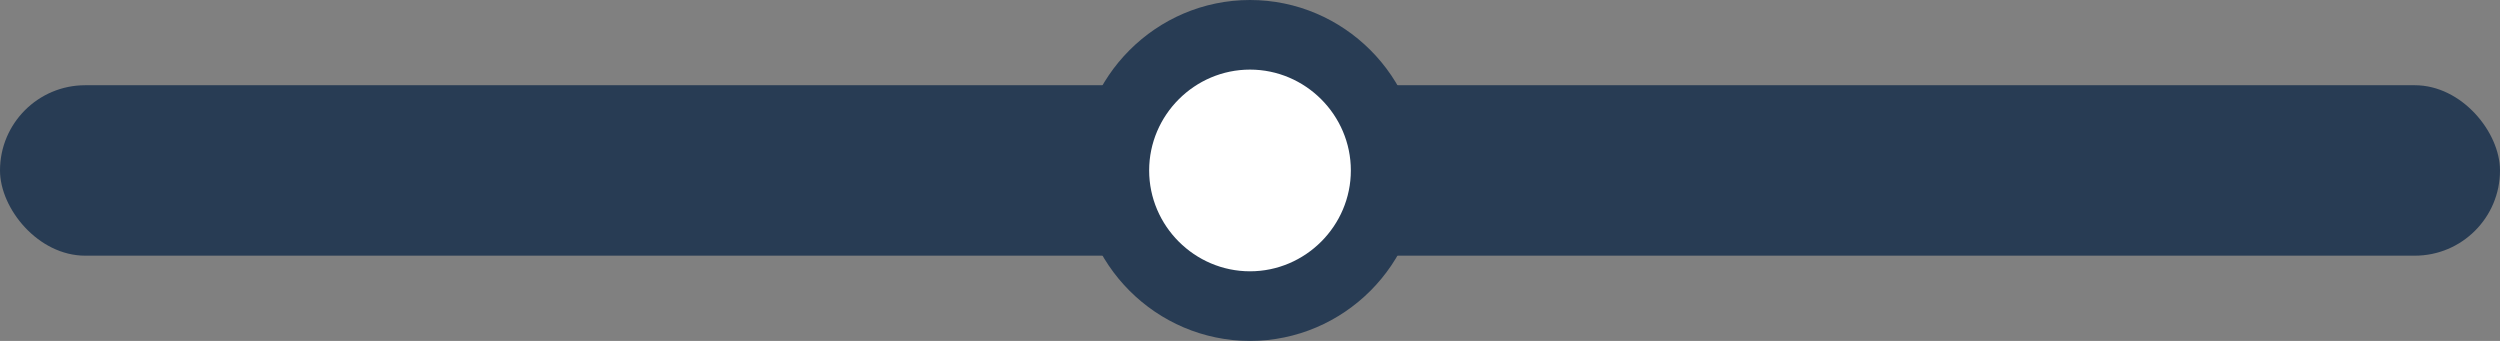 <?xml version="1.0" encoding="UTF-8"?>
<svg id="Layer_1" xmlns="http://www.w3.org/2000/svg" version="1.1" viewBox="0 0 176 24">
  <rect x="0" y="0" width="176" height="24" fill="#808080" stroke="none"/>
  <!-- Generator: Adobe Illustrator 29.2.1, SVG Export Plug-In . SVG Version: 2.1.0 Build 116)  -->
  <defs>
    <style>
      .st0 {
        fill: #fff;
      }

      .st1 {
        fill: #283c54;
      }
    </style>
  </defs>
  <rect class="st1" y="6" width="176" height="12" rx="6" ry="6"/>
  <g>
    <circle id="Ellipse_43" class="st0" cx="88" cy="12" r="11.3"/>
    <path id="Ellipse_43_-_Outline" class="st1" d="M95.1,12c0-3.9-3.2-7.1-7.1-7.1s-7.1,3.2-7.1,7.1,3.2,7.1,7.1,7.1,7.1-3.2,7.1-7.1M100,12c0,6.6-5.4,12-12,12s-12-5.4-12-12S81.4,0,88,0s12,5.4,12,12Z"/>
  </g>
</svg>
